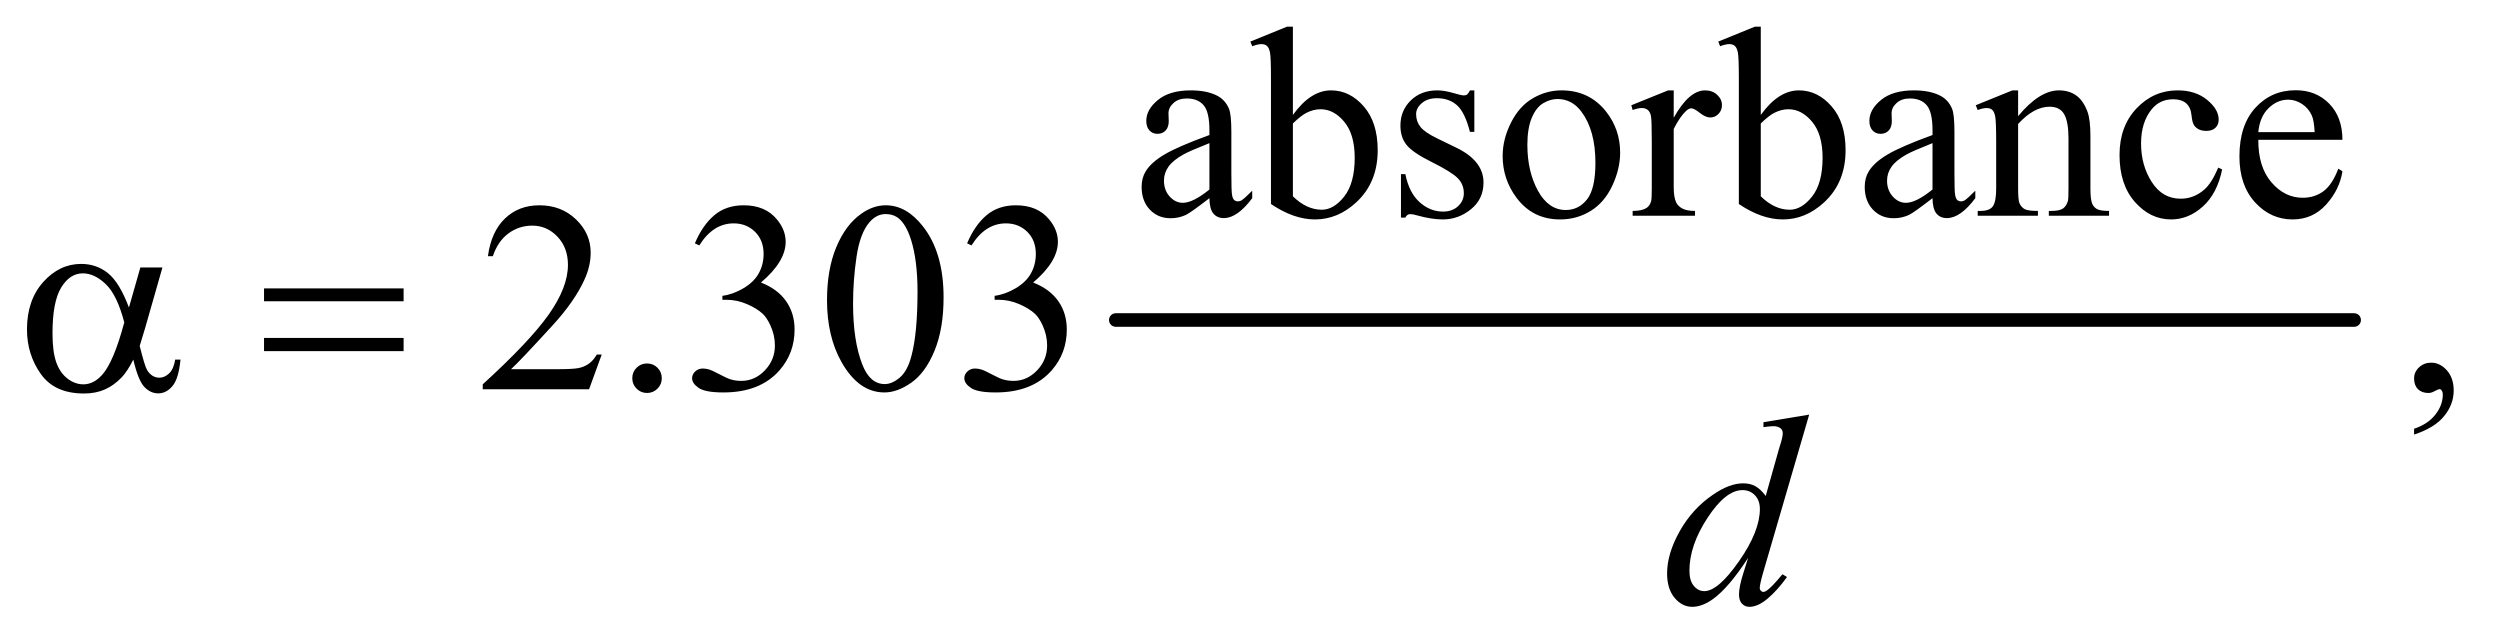 <?xml version="1.0" encoding="UTF-8"?>
<!DOCTYPE svg PUBLIC '-//W3C//DTD SVG 1.0//EN'
          'http://www.w3.org/TR/2001/REC-SVG-20010904/DTD/svg10.dtd'>
<svg stroke-dasharray="none" shape-rendering="auto" xmlns="http://www.w3.org/2000/svg" font-family="'Dialog'" text-rendering="auto" width="144" fill-opacity="1" color-interpolation="auto" color-rendering="auto" preserveAspectRatio="xMidYMid meet" font-size="12px" viewBox="0 0 144 37" fill="black" xmlns:xlink="http://www.w3.org/1999/xlink" stroke="black" image-rendering="auto" stroke-miterlimit="10" stroke-linecap="square" stroke-linejoin="miter" font-style="normal" stroke-width="1" height="37" stroke-dashoffset="0" font-weight="normal" stroke-opacity="1"
><!--Generated by the Batik Graphics2D SVG Generator--><defs id="genericDefs"
  /><g
  ><defs id="defs1"
    ><clipPath clipPathUnits="userSpaceOnUse" id="clipPath1"
      ><path d="M1.101 2.688 L92.388 2.688 L92.388 26.032 L1.101 26.032 L1.101 2.688 Z"
      /></clipPath
      ><clipPath clipPathUnits="userSpaceOnUse" id="clipPath2"
      ><path d="M35.176 85.864 L35.176 831.699 L2951.699 831.699 L2951.699 85.864 Z"
      /></clipPath
    ></defs
    ><g stroke-width="16" transform="scale(1.576,1.576) translate(-1.101,-2.688) matrix(0.031,0,0,0.031,0,0)" stroke-linejoin="round" stroke-linecap="round"
    ><line y2="464" fill="none" x1="1351" clip-path="url(#clipPath2)" x2="2811" y1="464"
    /></g
    ><g transform="matrix(0.049,0,0,0.049,-1.735,-4.235)"
    ><path d="M1457.094 319.375 Q1435.062 336.406 1429.438 339.062 Q1421 342.969 1411.469 342.969 Q1396.625 342.969 1387.016 332.812 Q1377.406 322.656 1377.406 306.094 Q1377.406 295.625 1382.094 287.969 Q1388.5 277.344 1404.359 267.969 Q1420.219 258.594 1457.094 245.156 L1457.094 239.531 Q1457.094 218.125 1450.297 210.156 Q1443.5 202.188 1430.531 202.188 Q1420.688 202.188 1414.906 207.5 Q1408.969 212.812 1408.969 219.688 L1409.281 228.75 Q1409.281 235.938 1405.609 239.844 Q1401.938 243.75 1396 243.75 Q1390.219 243.75 1386.547 239.688 Q1382.875 235.625 1382.875 228.594 Q1382.875 215.156 1396.625 203.906 Q1410.375 192.656 1435.219 192.656 Q1454.281 192.656 1466.469 199.062 Q1475.688 203.906 1480.062 214.219 Q1482.875 220.938 1482.875 241.719 L1482.875 290.312 Q1482.875 310.781 1483.656 315.391 Q1484.438 320 1486.234 321.562 Q1488.031 323.125 1490.375 323.125 Q1492.875 323.125 1494.75 322.031 Q1498.031 320 1507.406 310.625 L1507.406 319.375 Q1489.906 342.812 1473.969 342.812 Q1466.312 342.812 1461.781 337.5 Q1457.25 332.188 1457.094 319.375 ZM1457.094 309.219 L1457.094 254.688 Q1433.5 264.062 1426.625 267.969 Q1414.281 274.844 1408.969 282.344 Q1403.656 289.844 1403.656 298.75 Q1403.656 310 1410.375 317.422 Q1417.094 324.844 1425.844 324.844 Q1437.719 324.844 1457.094 309.219 ZM1555.219 221.562 Q1576 192.656 1600.062 192.656 Q1622.094 192.656 1638.5 211.484 Q1654.906 230.312 1654.906 262.969 Q1654.906 301.094 1629.594 324.375 Q1607.875 344.375 1581.156 344.375 Q1568.656 344.375 1555.766 339.844 Q1542.875 335.312 1529.438 326.25 L1529.438 177.969 Q1529.438 153.594 1528.266 147.969 Q1527.094 142.344 1524.594 140.312 Q1522.094 138.281 1518.344 138.281 Q1513.969 138.281 1507.406 140.781 L1505.219 135.312 L1548.188 117.812 L1555.219 117.812 L1555.219 221.562 ZM1555.219 231.562 L1555.219 317.188 Q1563.188 325 1571.703 328.984 Q1580.219 332.969 1589.125 332.969 Q1603.344 332.969 1615.609 317.344 Q1627.875 301.719 1627.875 271.875 Q1627.875 244.375 1615.609 229.609 Q1603.344 214.844 1587.719 214.844 Q1579.438 214.844 1571.156 219.062 Q1564.906 222.188 1555.219 231.562 ZM1768.5 192.656 L1768.5 241.406 L1763.344 241.406 Q1757.406 218.438 1748.109 210.156 Q1738.812 201.875 1724.438 201.875 Q1713.5 201.875 1706.781 207.656 Q1700.062 213.438 1700.062 220.469 Q1700.062 229.219 1705.062 235.469 Q1709.906 241.875 1724.75 249.062 L1747.562 260.156 Q1779.281 275.625 1779.281 300.938 Q1779.281 320.469 1764.516 332.422 Q1749.75 344.375 1731.469 344.375 Q1718.344 344.375 1701.469 339.688 Q1696.312 338.125 1693.031 338.125 Q1689.438 338.125 1687.406 342.188 L1682.25 342.188 L1682.25 291.094 L1687.406 291.094 Q1691.781 312.969 1704.125 324.062 Q1716.469 335.156 1731.781 335.156 Q1742.562 335.156 1749.359 328.828 Q1756.156 322.5 1756.156 313.594 Q1756.156 302.812 1748.578 295.469 Q1741 288.125 1718.344 276.875 Q1695.688 265.625 1688.656 256.562 Q1681.625 247.656 1681.625 234.062 Q1681.625 216.406 1693.734 204.531 Q1705.844 192.656 1725.062 192.656 Q1733.5 192.656 1745.531 196.25 Q1753.5 198.594 1756.156 198.594 Q1758.656 198.594 1760.062 197.5 Q1761.469 196.406 1763.344 192.656 L1768.5 192.656 ZM1871 192.656 Q1903.5 192.656 1923.188 217.344 Q1939.906 238.438 1939.906 265.781 Q1939.906 285 1930.688 304.688 Q1921.469 324.375 1905.297 334.375 Q1889.125 344.375 1869.281 344.375 Q1836.938 344.375 1817.875 318.594 Q1801.781 296.875 1801.781 269.844 Q1801.781 250.156 1811.547 230.703 Q1821.312 211.25 1837.25 201.953 Q1853.188 192.656 1871 192.656 ZM1866.156 202.812 Q1857.875 202.812 1849.516 207.734 Q1841.156 212.656 1836 225 Q1830.844 237.344 1830.844 256.719 Q1830.844 287.969 1843.266 310.625 Q1855.688 333.281 1876 333.281 Q1891.156 333.281 1901 320.781 Q1910.844 308.281 1910.844 277.812 Q1910.844 239.688 1894.438 217.812 Q1883.344 202.812 1866.156 202.812 ZM2002.875 192.656 L2002.875 224.844 Q2020.844 192.656 2039.75 192.656 Q2048.344 192.656 2053.969 197.891 Q2059.594 203.125 2059.594 210 Q2059.594 216.094 2055.531 220.312 Q2051.469 224.531 2045.844 224.531 Q2040.375 224.531 2033.578 219.141 Q2026.781 213.75 2023.5 213.75 Q2020.688 213.75 2017.406 216.875 Q2010.375 223.281 2002.875 237.969 L2002.875 306.562 Q2002.875 318.438 2005.844 324.531 Q2007.875 328.75 2013.031 331.562 Q2018.188 334.375 2027.875 334.375 L2027.875 340 L1954.594 340 L1954.594 334.375 Q1965.531 334.375 1970.844 330.938 Q1974.75 328.438 1976.312 322.969 Q1977.094 320.312 1977.094 307.812 L1977.094 252.344 Q1977.094 227.344 1976.078 222.578 Q1975.062 217.812 1972.328 215.625 Q1969.594 213.438 1965.531 213.438 Q1960.688 213.438 1954.594 215.781 L1953.031 210.156 L1996.312 192.656 L2002.875 192.656 ZM2105.219 221.562 Q2126 192.656 2150.062 192.656 Q2172.094 192.656 2188.5 211.484 Q2204.906 230.312 2204.906 262.969 Q2204.906 301.094 2179.594 324.375 Q2157.875 344.375 2131.156 344.375 Q2118.656 344.375 2105.766 339.844 Q2092.875 335.312 2079.438 326.25 L2079.438 177.969 Q2079.438 153.594 2078.266 147.969 Q2077.094 142.344 2074.594 140.312 Q2072.094 138.281 2068.344 138.281 Q2063.969 138.281 2057.406 140.781 L2055.219 135.312 L2098.188 117.812 L2105.219 117.812 L2105.219 221.562 ZM2105.219 231.562 L2105.219 317.188 Q2113.188 325 2121.703 328.984 Q2130.219 332.969 2139.125 332.969 Q2153.344 332.969 2165.609 317.344 Q2177.875 301.719 2177.875 271.875 Q2177.875 244.375 2165.609 229.609 Q2153.344 214.844 2137.719 214.844 Q2129.438 214.844 2121.156 219.062 Q2114.906 222.188 2105.219 231.562 ZM2307.094 319.375 Q2285.062 336.406 2279.438 339.062 Q2271 342.969 2261.469 342.969 Q2246.625 342.969 2237.016 332.812 Q2227.406 322.656 2227.406 306.094 Q2227.406 295.625 2232.094 287.969 Q2238.5 277.344 2254.359 267.969 Q2270.219 258.594 2307.094 245.156 L2307.094 239.531 Q2307.094 218.125 2300.297 210.156 Q2293.5 202.188 2280.531 202.188 Q2270.688 202.188 2264.906 207.5 Q2258.969 212.812 2258.969 219.688 L2259.281 228.75 Q2259.281 235.938 2255.609 239.844 Q2251.938 243.75 2246 243.75 Q2240.219 243.75 2236.547 239.688 Q2232.875 235.625 2232.875 228.594 Q2232.875 215.156 2246.625 203.906 Q2260.375 192.656 2285.219 192.656 Q2304.281 192.656 2316.469 199.062 Q2325.688 203.906 2330.062 214.219 Q2332.875 220.938 2332.875 241.719 L2332.875 290.312 Q2332.875 310.781 2333.656 315.391 Q2334.438 320 2336.234 321.562 Q2338.031 323.125 2340.375 323.125 Q2342.875 323.125 2344.75 322.031 Q2348.031 320 2357.406 310.625 L2357.406 319.375 Q2339.906 342.812 2323.969 342.812 Q2316.312 342.812 2311.781 337.5 Q2307.25 332.188 2307.094 319.375 ZM2307.094 309.219 L2307.094 254.688 Q2283.5 264.062 2276.625 267.969 Q2264.281 274.844 2258.969 282.344 Q2253.656 289.844 2253.656 298.75 Q2253.656 310 2260.375 317.422 Q2267.094 324.844 2275.844 324.844 Q2287.719 324.844 2307.094 309.219 ZM2407.719 222.969 Q2432.875 192.656 2455.688 192.656 Q2467.406 192.656 2475.844 198.516 Q2484.281 204.375 2489.281 217.812 Q2492.719 227.188 2492.719 246.562 L2492.719 307.656 Q2492.719 321.25 2494.906 326.094 Q2496.625 330 2500.453 332.188 Q2504.281 334.375 2514.594 334.375 L2514.594 340 L2443.812 340 L2443.812 334.375 L2446.781 334.375 Q2456.781 334.375 2460.766 331.328 Q2464.75 328.281 2466.312 322.344 Q2466.938 320 2466.938 307.656 L2466.938 249.062 Q2466.938 229.531 2461.859 220.703 Q2456.781 211.875 2444.75 211.875 Q2426.156 211.875 2407.719 232.188 L2407.719 307.656 Q2407.719 322.188 2409.438 325.625 Q2411.625 330.156 2415.453 332.266 Q2419.281 334.375 2431 334.375 L2431 340 L2360.219 340 L2360.219 334.375 L2363.344 334.375 Q2374.281 334.375 2378.109 328.828 Q2381.938 323.281 2381.938 307.656 L2381.938 254.531 Q2381.938 228.75 2380.766 223.125 Q2379.594 217.5 2377.172 215.469 Q2374.75 213.438 2370.688 213.438 Q2366.312 213.438 2360.219 215.781 L2357.875 210.156 L2401 192.656 L2407.719 192.656 L2407.719 222.969 ZM2647.562 285.625 Q2641.781 313.906 2624.906 329.141 Q2608.031 344.375 2587.562 344.375 Q2563.188 344.375 2545.062 323.906 Q2526.938 303.438 2526.938 268.594 Q2526.938 234.844 2547.016 213.75 Q2567.094 192.656 2595.219 192.656 Q2616.312 192.656 2629.906 203.828 Q2643.5 215 2643.5 227.031 Q2643.5 232.969 2639.672 236.641 Q2635.844 240.312 2628.969 240.312 Q2619.75 240.312 2615.062 234.375 Q2612.406 231.094 2611.547 221.875 Q2610.688 212.656 2605.219 207.812 Q2599.75 203.125 2590.062 203.125 Q2574.438 203.125 2564.906 214.688 Q2552.25 230 2552.25 255.156 Q2552.25 280.781 2564.828 300.391 Q2577.406 320 2598.812 320 Q2614.125 320 2626.312 309.531 Q2634.906 302.344 2643.031 283.438 L2647.562 285.625 ZM2690.062 250.781 Q2689.906 282.656 2705.531 300.781 Q2721.156 318.906 2742.25 318.906 Q2756.312 318.906 2766.703 311.172 Q2777.094 303.438 2784.125 284.688 L2788.969 287.812 Q2785.688 309.219 2769.906 326.797 Q2754.125 344.375 2730.375 344.375 Q2704.594 344.375 2686.234 324.297 Q2667.875 304.219 2667.875 270.312 Q2667.875 233.594 2686.703 213.047 Q2705.531 192.5 2733.969 192.5 Q2758.031 192.5 2773.5 208.359 Q2788.969 224.219 2788.969 250.781 L2690.062 250.781 ZM2690.062 241.719 L2756.312 241.719 Q2755.531 227.969 2753.031 222.344 Q2749.125 213.594 2741.391 208.594 Q2733.656 203.594 2725.219 203.594 Q2712.25 203.594 2702.016 213.672 Q2691.781 223.75 2690.062 241.719 Z" stroke="none" clip-path="url(#clipPath2)"
    /></g
    ><g transform="matrix(0.049,0,0,0.049,-1.735,-4.235)"
    ><path d="M742.719 503.219 L727.875 544 L602.875 544 L602.875 538.219 Q658.031 487.906 680.531 456.031 Q703.031 424.156 703.031 397.75 Q703.031 377.594 690.688 364.625 Q678.344 351.656 661.156 351.656 Q645.531 351.656 633.109 360.797 Q620.688 369.938 614.75 387.594 L608.969 387.594 Q612.875 358.688 629.047 343.219 Q645.219 327.75 669.438 327.75 Q695.219 327.75 712.484 344.312 Q729.75 360.875 729.75 383.375 Q729.75 399.469 722.25 415.562 Q710.688 440.875 684.75 469.156 Q645.844 511.656 636.156 520.406 L691.469 520.406 Q708.344 520.406 715.141 519.156 Q721.938 517.906 727.406 514.078 Q732.875 510.25 736.938 503.219 L742.719 503.219 ZM796 513.688 Q803.344 513.688 808.344 518.766 Q813.344 523.844 813.344 531.031 Q813.344 538.219 808.266 543.297 Q803.188 548.375 796 548.375 Q788.812 548.375 783.734 543.297 Q778.656 538.219 778.656 531.031 Q778.656 523.688 783.734 518.688 Q788.812 513.688 796 513.688 ZM852.25 372.438 Q861.312 351.031 875.141 339.391 Q888.969 327.75 909.594 327.75 Q935.062 327.75 948.656 344.312 Q958.969 356.656 958.969 370.719 Q958.969 393.844 929.906 418.531 Q949.438 426.188 959.438 440.406 Q969.438 454.625 969.438 473.844 Q969.438 501.344 951.938 521.5 Q929.125 547.75 885.844 547.75 Q864.438 547.75 856.703 542.438 Q848.969 537.125 848.969 531.031 Q848.969 526.5 852.641 523.062 Q856.312 519.625 861.469 519.625 Q865.375 519.625 869.438 520.875 Q872.094 521.656 881.469 526.578 Q890.844 531.5 894.438 532.438 Q900.219 534.156 906.781 534.156 Q922.719 534.156 934.516 521.812 Q946.312 509.469 946.312 492.594 Q946.312 480.25 940.844 468.531 Q936.781 459.781 931.938 455.25 Q925.219 449 913.5 443.922 Q901.781 438.844 889.594 438.844 L884.594 438.844 L884.594 434.156 Q896.938 432.594 909.359 425.25 Q921.781 417.906 927.406 407.594 Q933.031 397.281 933.031 384.938 Q933.031 368.844 922.953 358.922 Q912.875 349 897.875 349 Q873.656 349 857.406 374.938 L852.25 372.438 ZM1007.562 439.312 Q1007.562 403.062 1018.5 376.891 Q1029.438 350.719 1047.562 337.906 Q1061.625 327.75 1076.625 327.75 Q1101 327.75 1120.375 352.594 Q1144.594 383.375 1144.594 436.031 Q1144.594 472.906 1133.969 498.688 Q1123.344 524.469 1106.859 536.109 Q1090.375 547.75 1075.062 547.75 Q1044.75 547.75 1024.594 511.969 Q1007.562 481.812 1007.562 439.312 ZM1038.188 443.219 Q1038.188 486.969 1048.969 514.625 Q1057.875 537.906 1075.531 537.906 Q1083.969 537.906 1093.031 530.328 Q1102.094 522.75 1106.781 504.938 Q1113.969 478.062 1113.969 429.156 Q1113.969 392.906 1106.469 368.688 Q1100.844 350.719 1091.938 343.219 Q1085.531 338.062 1076.469 338.062 Q1065.844 338.062 1057.562 347.594 Q1046.312 360.562 1042.25 388.375 Q1038.188 416.188 1038.188 443.219 ZM1172.25 372.438 Q1181.312 351.031 1195.141 339.391 Q1208.969 327.75 1229.594 327.75 Q1255.062 327.75 1268.656 344.312 Q1278.969 356.656 1278.969 370.719 Q1278.969 393.844 1249.906 418.531 Q1269.438 426.188 1279.438 440.406 Q1289.438 454.625 1289.438 473.844 Q1289.438 501.344 1271.938 521.5 Q1249.125 547.75 1205.844 547.75 Q1184.438 547.75 1176.703 542.438 Q1168.969 537.125 1168.969 531.031 Q1168.969 526.5 1172.641 523.062 Q1176.312 519.625 1181.469 519.625 Q1185.375 519.625 1189.438 520.875 Q1192.094 521.656 1201.469 526.578 Q1210.844 531.5 1214.438 532.438 Q1220.219 534.156 1226.781 534.156 Q1242.719 534.156 1254.516 521.812 Q1266.312 509.469 1266.312 492.594 Q1266.312 480.25 1260.844 468.531 Q1256.781 459.781 1251.938 455.25 Q1245.219 449 1233.5 443.922 Q1221.781 438.844 1209.594 438.844 L1204.594 438.844 L1204.594 434.156 Q1216.938 432.594 1229.359 425.25 Q1241.781 417.906 1247.406 407.594 Q1253.031 397.281 1253.031 384.938 Q1253.031 368.844 1242.953 358.922 Q1232.875 349 1217.875 349 Q1193.656 349 1177.406 374.938 L1172.25 372.438 ZM2873.188 597.281 L2873.188 590.406 Q2889.281 585.094 2898.109 573.922 Q2906.938 562.75 2906.938 550.25 Q2906.938 547.281 2905.531 545.25 Q2904.438 543.844 2903.344 543.844 Q2901.625 543.844 2895.844 546.969 Q2893.031 548.375 2889.906 548.375 Q2882.25 548.375 2877.719 543.844 Q2873.188 539.312 2873.188 531.344 Q2873.188 523.688 2879.047 518.219 Q2884.906 512.75 2893.344 512.75 Q2903.656 512.75 2911.703 521.734 Q2919.75 530.719 2919.75 545.562 Q2919.75 561.656 2908.578 575.484 Q2897.406 589.312 2873.188 597.281 Z" stroke="none" clip-path="url(#clipPath2)"
    /></g
    ><g transform="matrix(0.049,0,0,0.049,-1.735,-4.235)"
    ><path d="M2162.125 573.812 L2108.375 758.188 Q2104 773.188 2104 777.875 Q2104 779.438 2105.328 780.844 Q2106.656 782.25 2108.062 782.25 Q2110.094 782.25 2112.906 780.219 Q2118.219 776.469 2130.719 761.469 L2136.031 764.75 Q2124.781 780.375 2113.297 790.062 Q2101.812 799.75 2091.812 799.75 Q2086.5 799.75 2083.062 796 Q2079.625 792.25 2079.625 785.375 Q2079.625 776.469 2084.312 761.469 L2090.406 742.094 Q2067.75 777.094 2049.156 790.531 Q2036.344 799.75 2024.625 799.75 Q2012.75 799.75 2003.922 789.203 Q1995.094 778.656 1995.094 760.531 Q1995.094 737.25 2009.938 710.844 Q2024.781 684.438 2049.156 667.875 Q2068.375 654.594 2084.469 654.594 Q2092.906 654.594 2099 658.031 Q2105.094 661.469 2111.031 669.438 L2126.344 615.062 Q2128.062 609.281 2129.156 605.844 Q2131.031 599.594 2131.031 595.531 Q2131.031 592.25 2128.688 590.062 Q2125.406 587.406 2120.25 587.406 Q2116.656 587.406 2108.375 588.5 L2108.375 582.719 L2162.125 573.812 ZM2104.156 684.75 Q2104.156 674.75 2098.375 668.656 Q2092.594 662.562 2083.688 662.562 Q2064 662.562 2042.672 695.062 Q2021.344 727.562 2021.344 757.25 Q2021.344 768.969 2026.5 775.141 Q2031.656 781.312 2038.844 781.312 Q2055.094 781.312 2079.625 746.156 Q2104.156 711 2104.156 684.75 Z" stroke="none" clip-path="url(#clipPath2)"
    /></g
    ><g transform="matrix(0.049,0,0,0.049,-1.735,-4.235)"
    ><path d="M200.406 400.875 L226.344 400.875 L206.031 471.969 Q204 478.688 199.625 493.062 Q205.562 517.125 208.531 521.812 Q214.156 530.406 222.75 530.406 Q229 530.406 234.312 525.25 Q239.625 520.094 241.344 509.156 L247.594 509.156 Q245.406 531.656 238.141 540.25 Q230.875 548.844 221.344 548.844 Q212.438 548.844 205.172 541.344 Q197.906 533.844 192.125 509.156 Q185.25 522.75 178.688 529.781 Q169.469 539.469 158.688 544.234 Q147.906 549 134.156 549 Q99.625 549 83.375 526.031 Q67.125 503.062 67.125 473.688 Q67.125 439.312 86.188 417.984 Q105.25 396.656 130.875 396.656 Q148.688 396.656 162.281 407.516 Q175.875 418.375 186.969 447.906 L200.406 400.875 ZM181.5 465.406 Q173.062 433.219 159.781 420.484 Q146.5 407.75 132.75 407.75 Q117.438 407.75 107.281 424.547 Q97.125 441.344 97.125 478.062 Q97.125 499.781 101.5 512.203 Q105.875 524.625 114.703 531.422 Q123.531 538.219 133.375 538.219 Q145.406 538.219 155.406 527.125 Q169 512.125 181.5 465.406 ZM345.781 425.406 L509.844 425.406 L509.844 440.562 L345.781 440.562 L345.781 425.406 ZM345.781 483.688 L509.844 483.688 L509.844 499.156 L345.781 499.156 L345.781 483.688 Z" stroke="none" clip-path="url(#clipPath2)"
    /></g
  ></g
></svg
>
